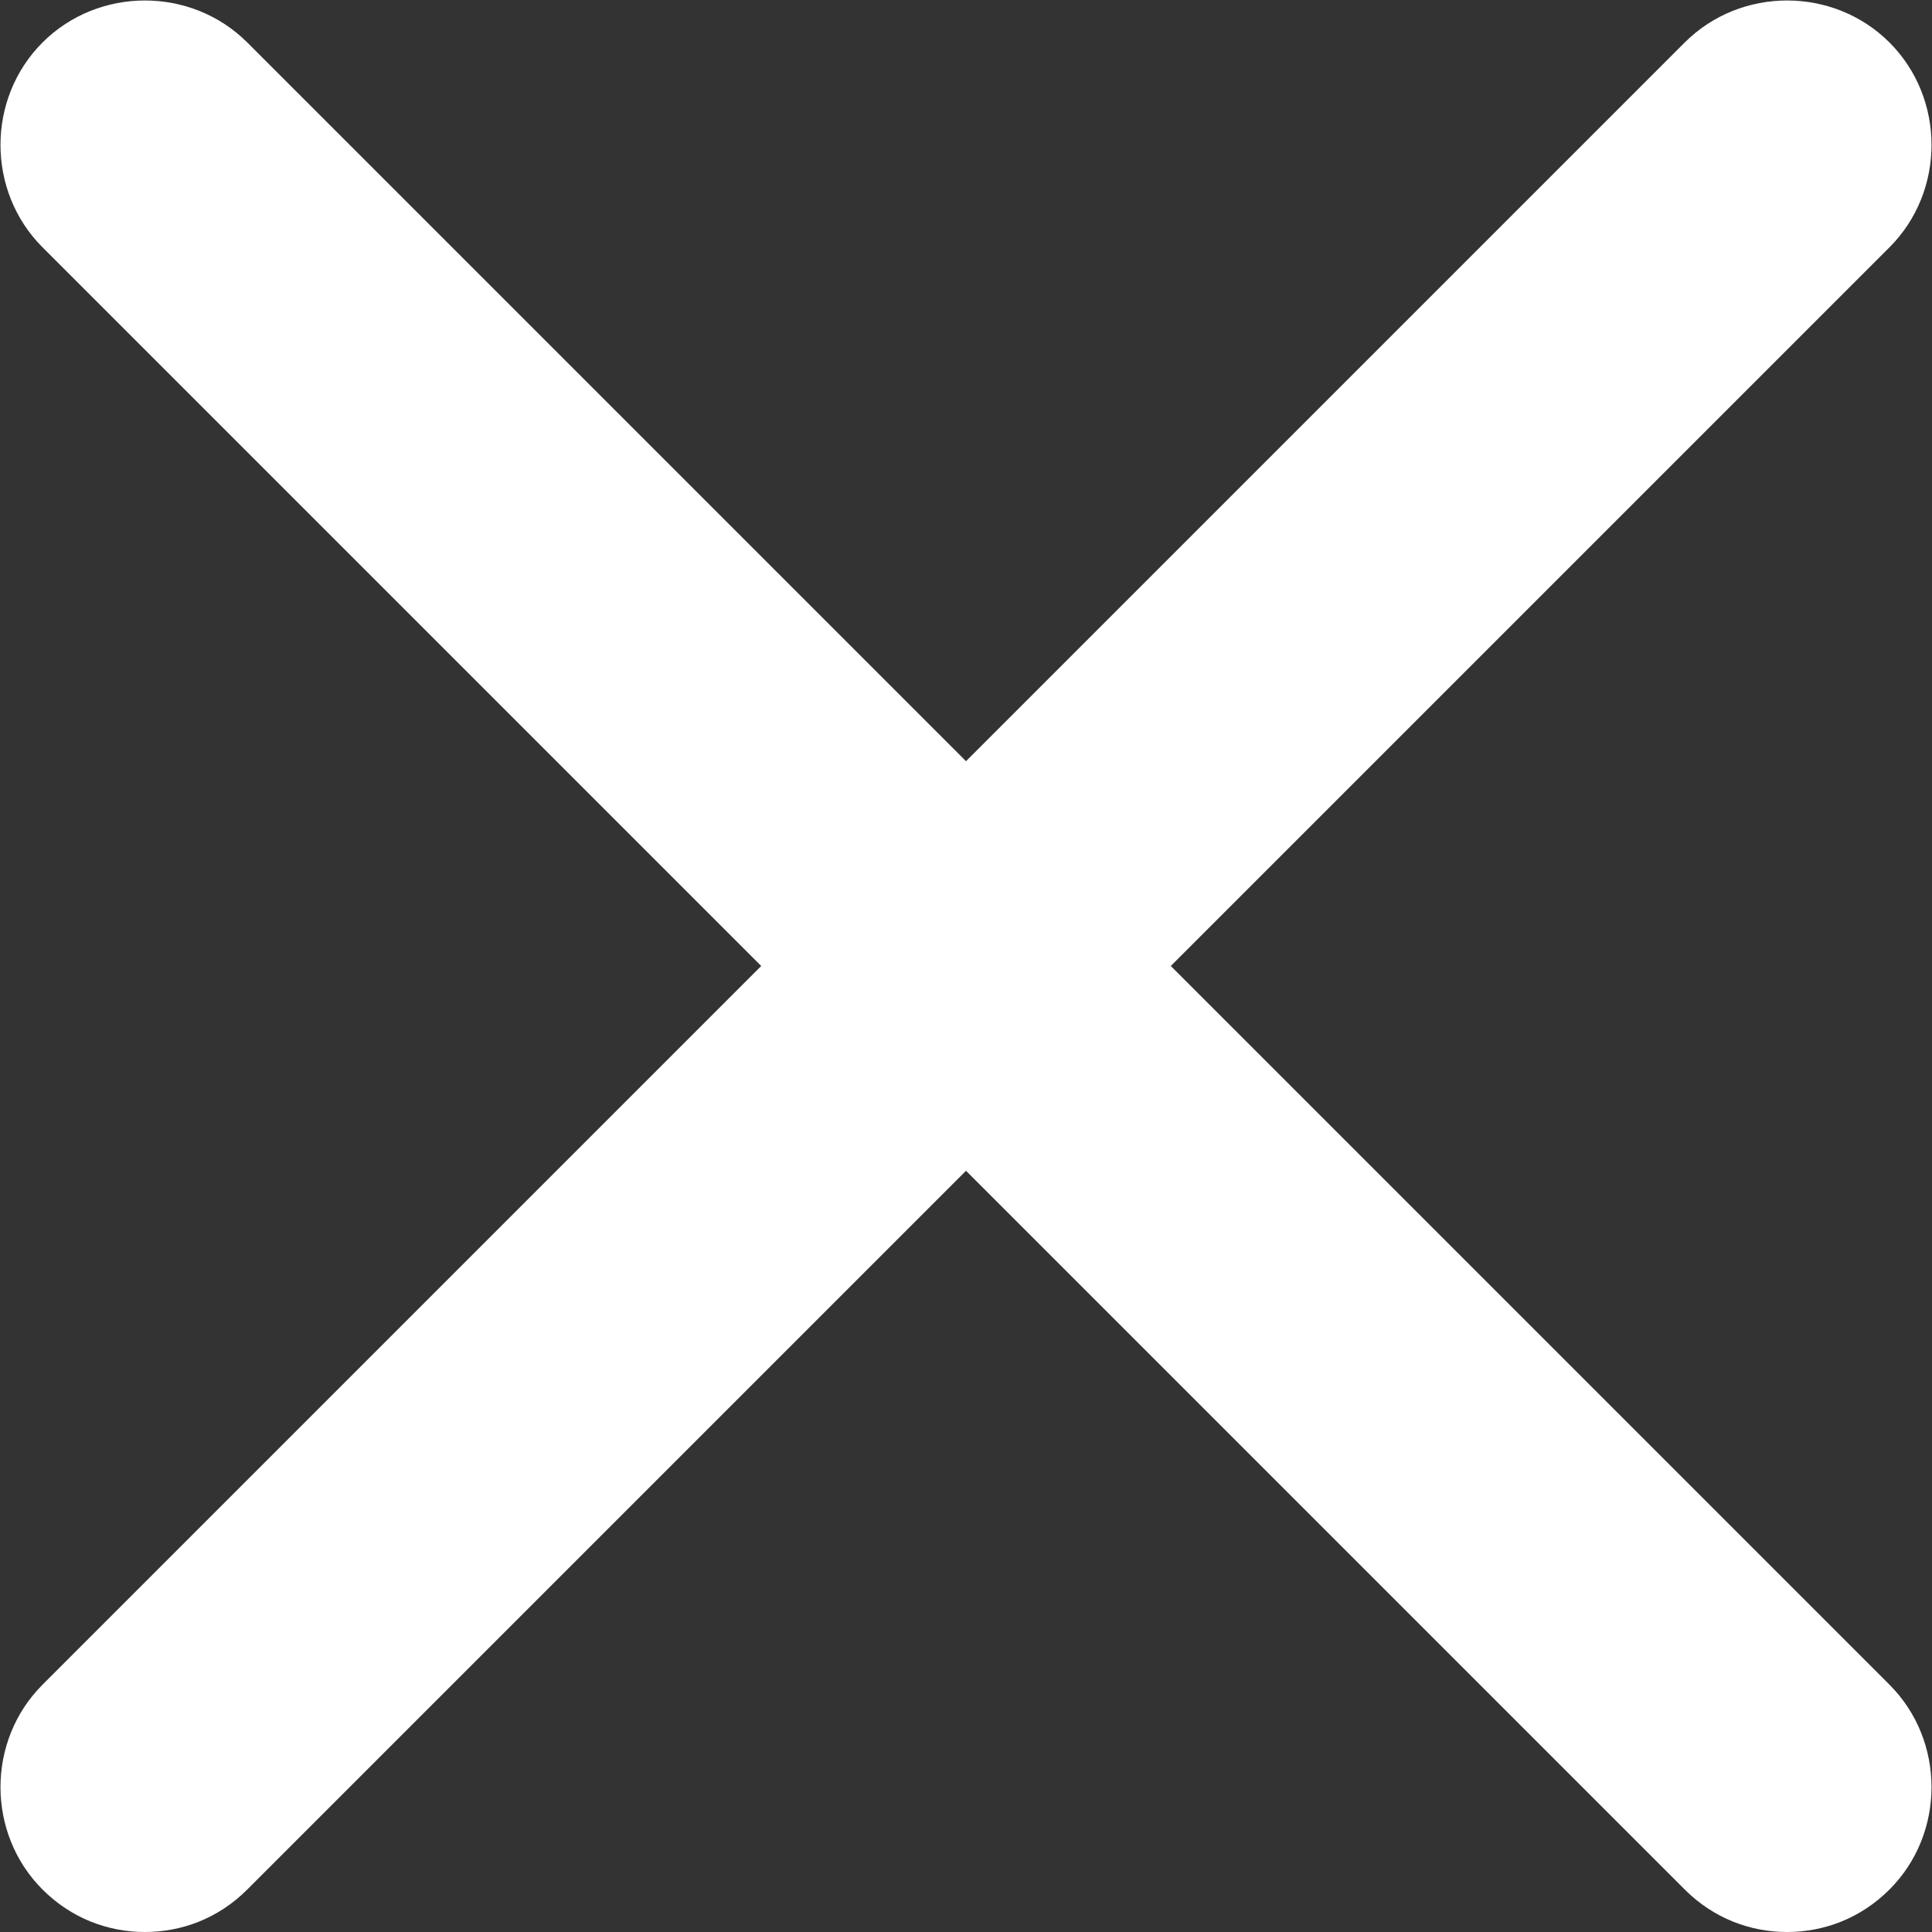 <?xml version="1.0" encoding="UTF-8"?>
<svg id="Layer_1" xmlns="http://www.w3.org/2000/svg" width="10" height="10" version="1.1" viewBox="0 0 10 10">
  <rect x="0" y="0" width="10" height="10" fill="#333333" stroke="none"/>
  <!-- Generator: Adobe Illustrator 29.4.0, SVG Export Plug-In . SVG Version: 2.1.0 Build 152)  -->
  <defs>
    <style>
      .st0 {
        fill: #fff;
      }
    </style>
  </defs>
  <g id="_그룹_57" data-name="그룹_57">
    <path class="st0" d="M.75,10c-.19,0-.38-.07-.53-.22-.29-.29-.29-.77,0-1.06L8.72.22c.29-.29.77-.29,1.06,0s.29.77,0,1.06L1.28,9.78c-.15.15-.34.22-.53.22Z"/>
    <path class="st0" d="M9.25,10c-.19,0-.38-.07-.53-.22L.22,1.28C-.07.99-.07.51.22.22S.99-.07,1.28.22l8.5,8.5c.29.29.29.77,0,1.06-.15.15-.34.22-.53.22Z"/>
  </g>
</svg>